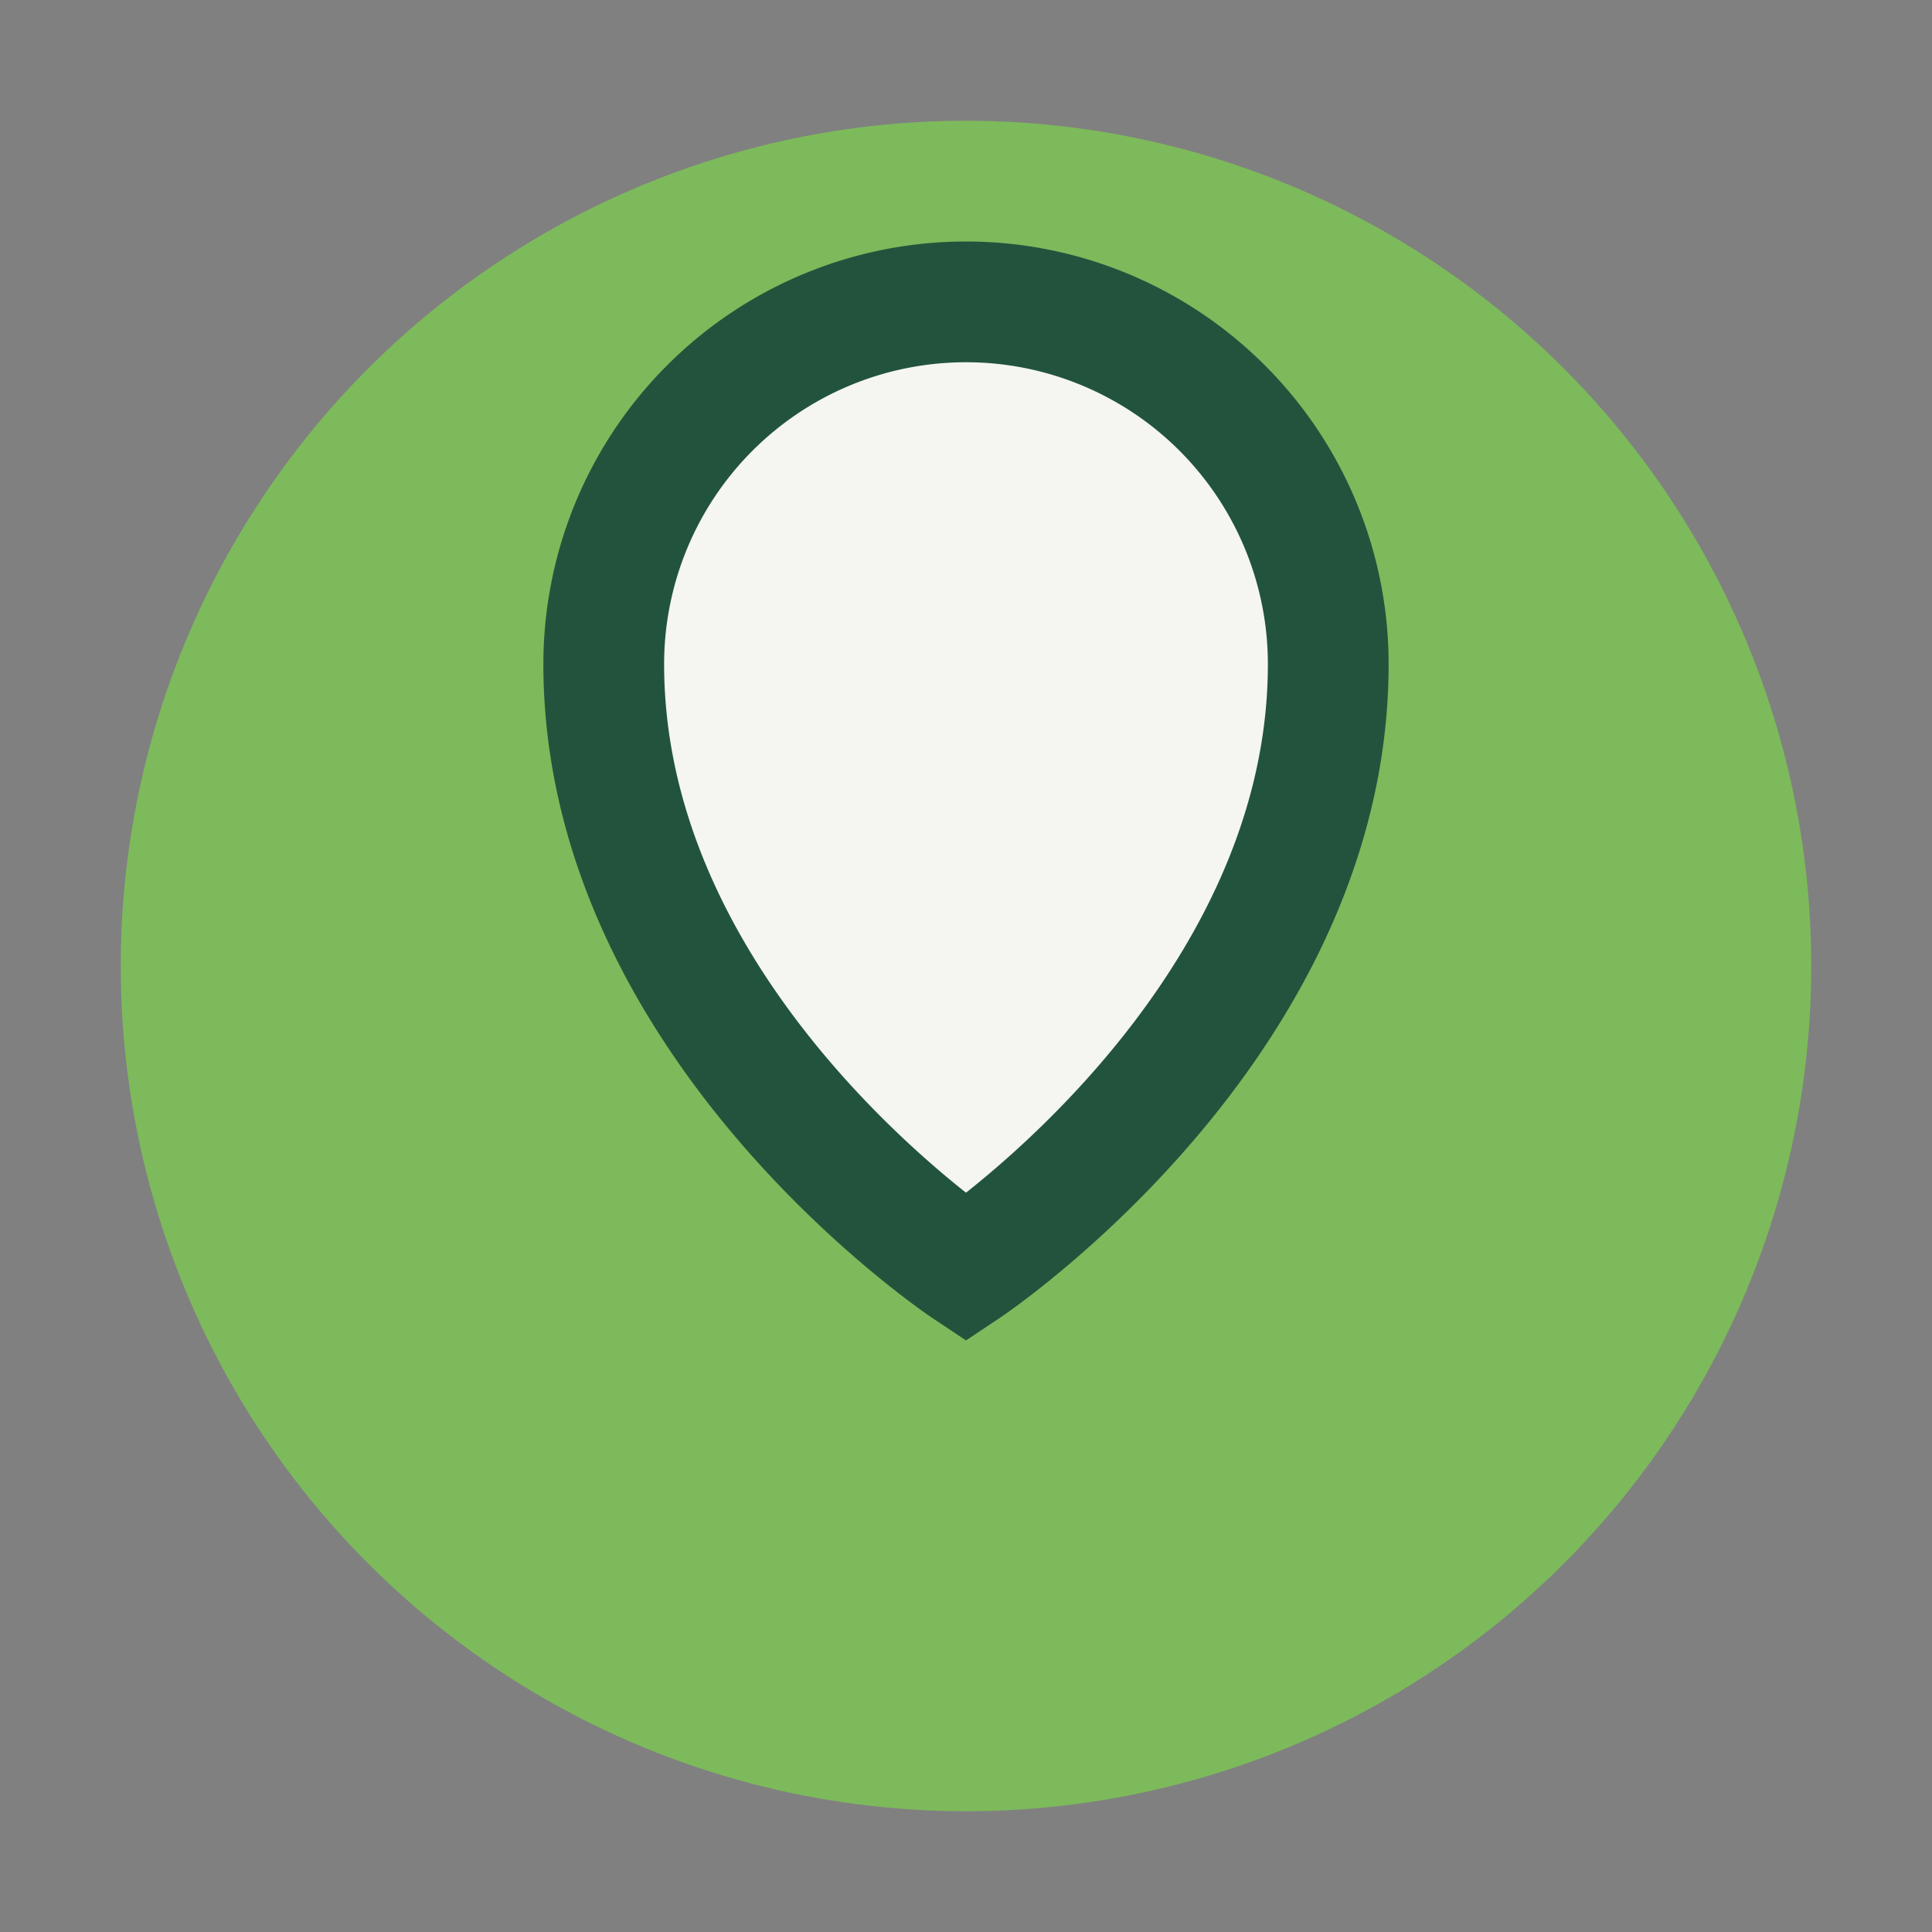 <?xml version="1.0" encoding="UTF-8"?>
<svg xmlns="http://www.w3.org/2000/svg" width="32" height="32" viewBox="0 0 32 32"><rect x="0" y="0" width="32" height="32" fill="#808080" stroke="none"/><circle cx="16" cy="16" r="14" fill="#7DBA5B"/><path d="M22 11a6 6 0 0 0-12 0c0 6 6 10 6 10s6-4 6-10z" fill="#F5F5F2" stroke="#22543D" stroke-width="2"/></svg>